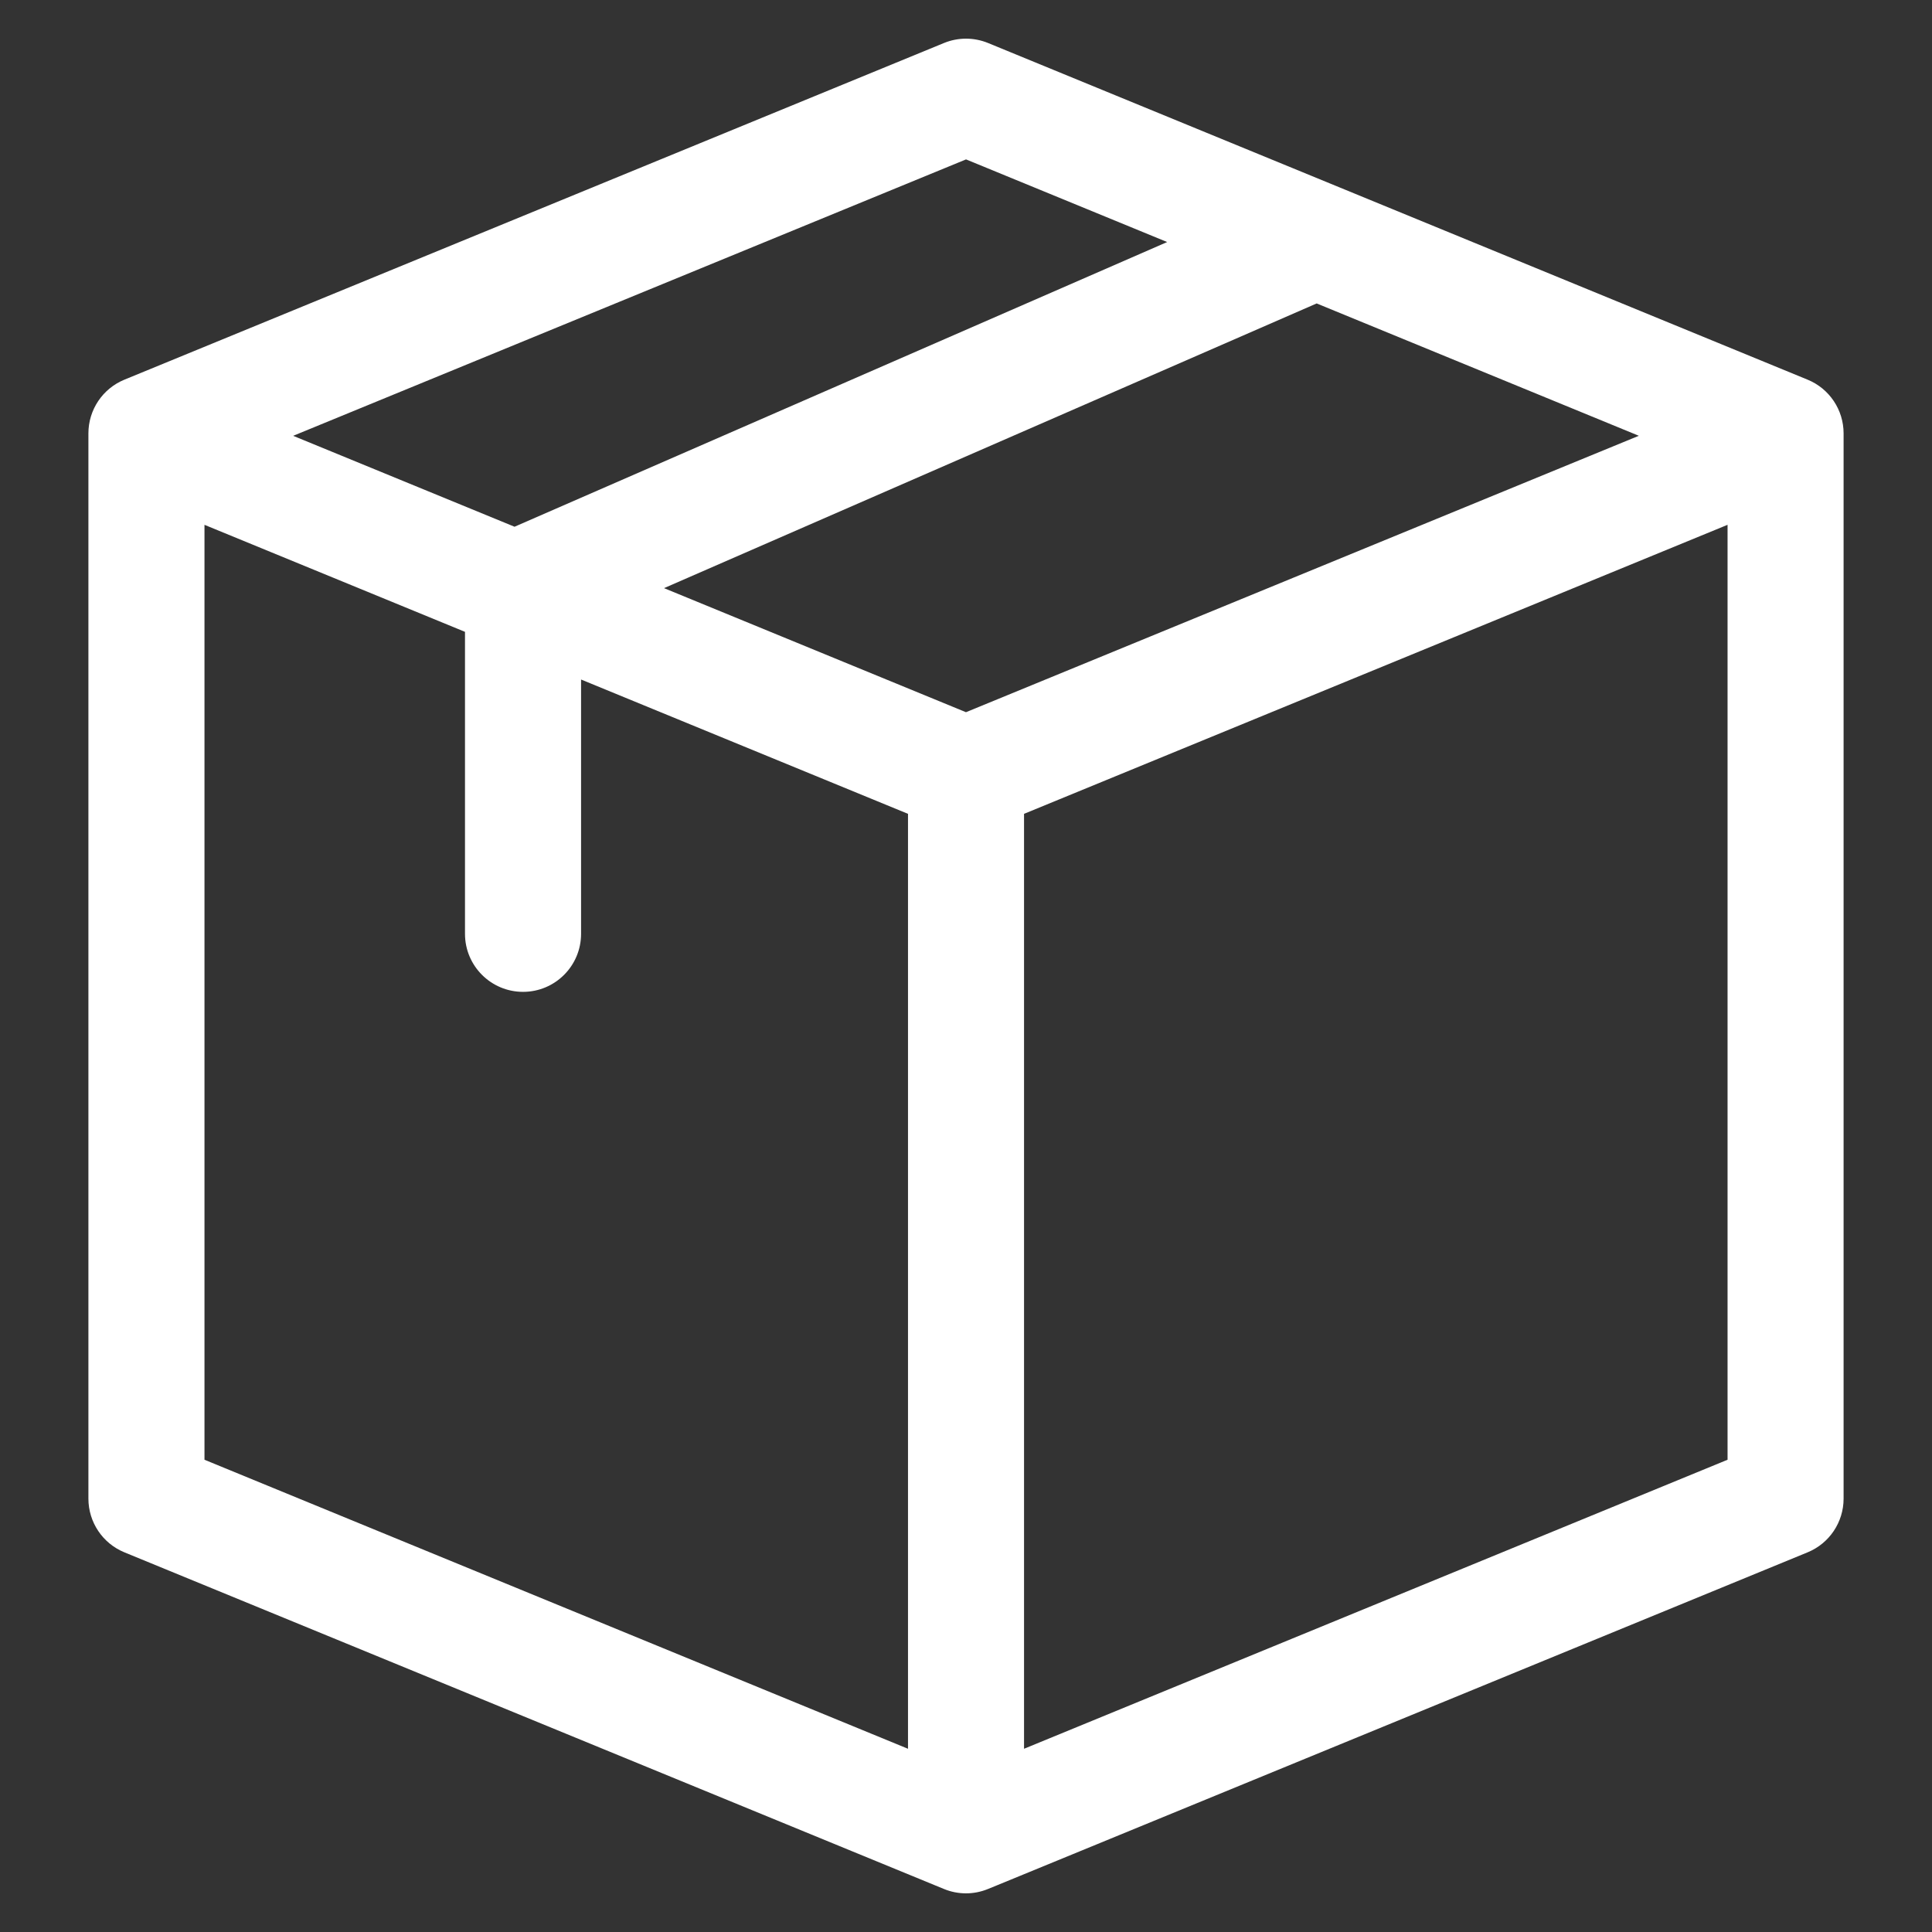 <?xml version="1.0" encoding="UTF-8"?>
<svg xmlns="http://www.w3.org/2000/svg" version="1.1" viewBox="0 0 50 50">
  <rect x="0" y="0" width="50" height="50" fill="#333333" stroke="none"/>
  <defs>
    <style>
      .cls-1 {
        fill: #fff;
      }
    </style>
  </defs>
  <!-- Generator: Adobe Illustrator 28.7.10, SVG Export Plug-In . SVG Version: 1.2.0 Build 236)  -->
  <g>
    <g id="Layer_1">
      <path class="cls-1" d="M47.712,11.215c0-.609-.368-1.158-.931-1.389L25.571,1.113c-.366-.15-.776-.15-1.141,0L3.219,9.826c-.563.231-.931.78-.931,1.389v27.57c0,.609.368,1.158.931,1.389l21.211,8.713c.362.149.768.152,1.139,0,.018-.006-.785.323,21.212-8.713.563-.231.931-.78.931-1.389V11.215ZM25,18.432l-7.815-3.211,16.89-7.368,8.338,3.425-17.412,7.153ZM5.291,13.582l6.743,2.77v7.815c0,.829.672,1.502,1.502,1.502s1.502-.672,1.502-1.502v-6.581l8.461,3.476v24.196l-18.207-7.48V13.582ZM25,4.125l5.206,2.139-16.89,7.368-5.729-2.353,17.412-7.153ZM26.502,21.062l18.207-7.48v24.196l-18.207,7.48v-24.196Z"/>
    </g>
  </g>
</svg>